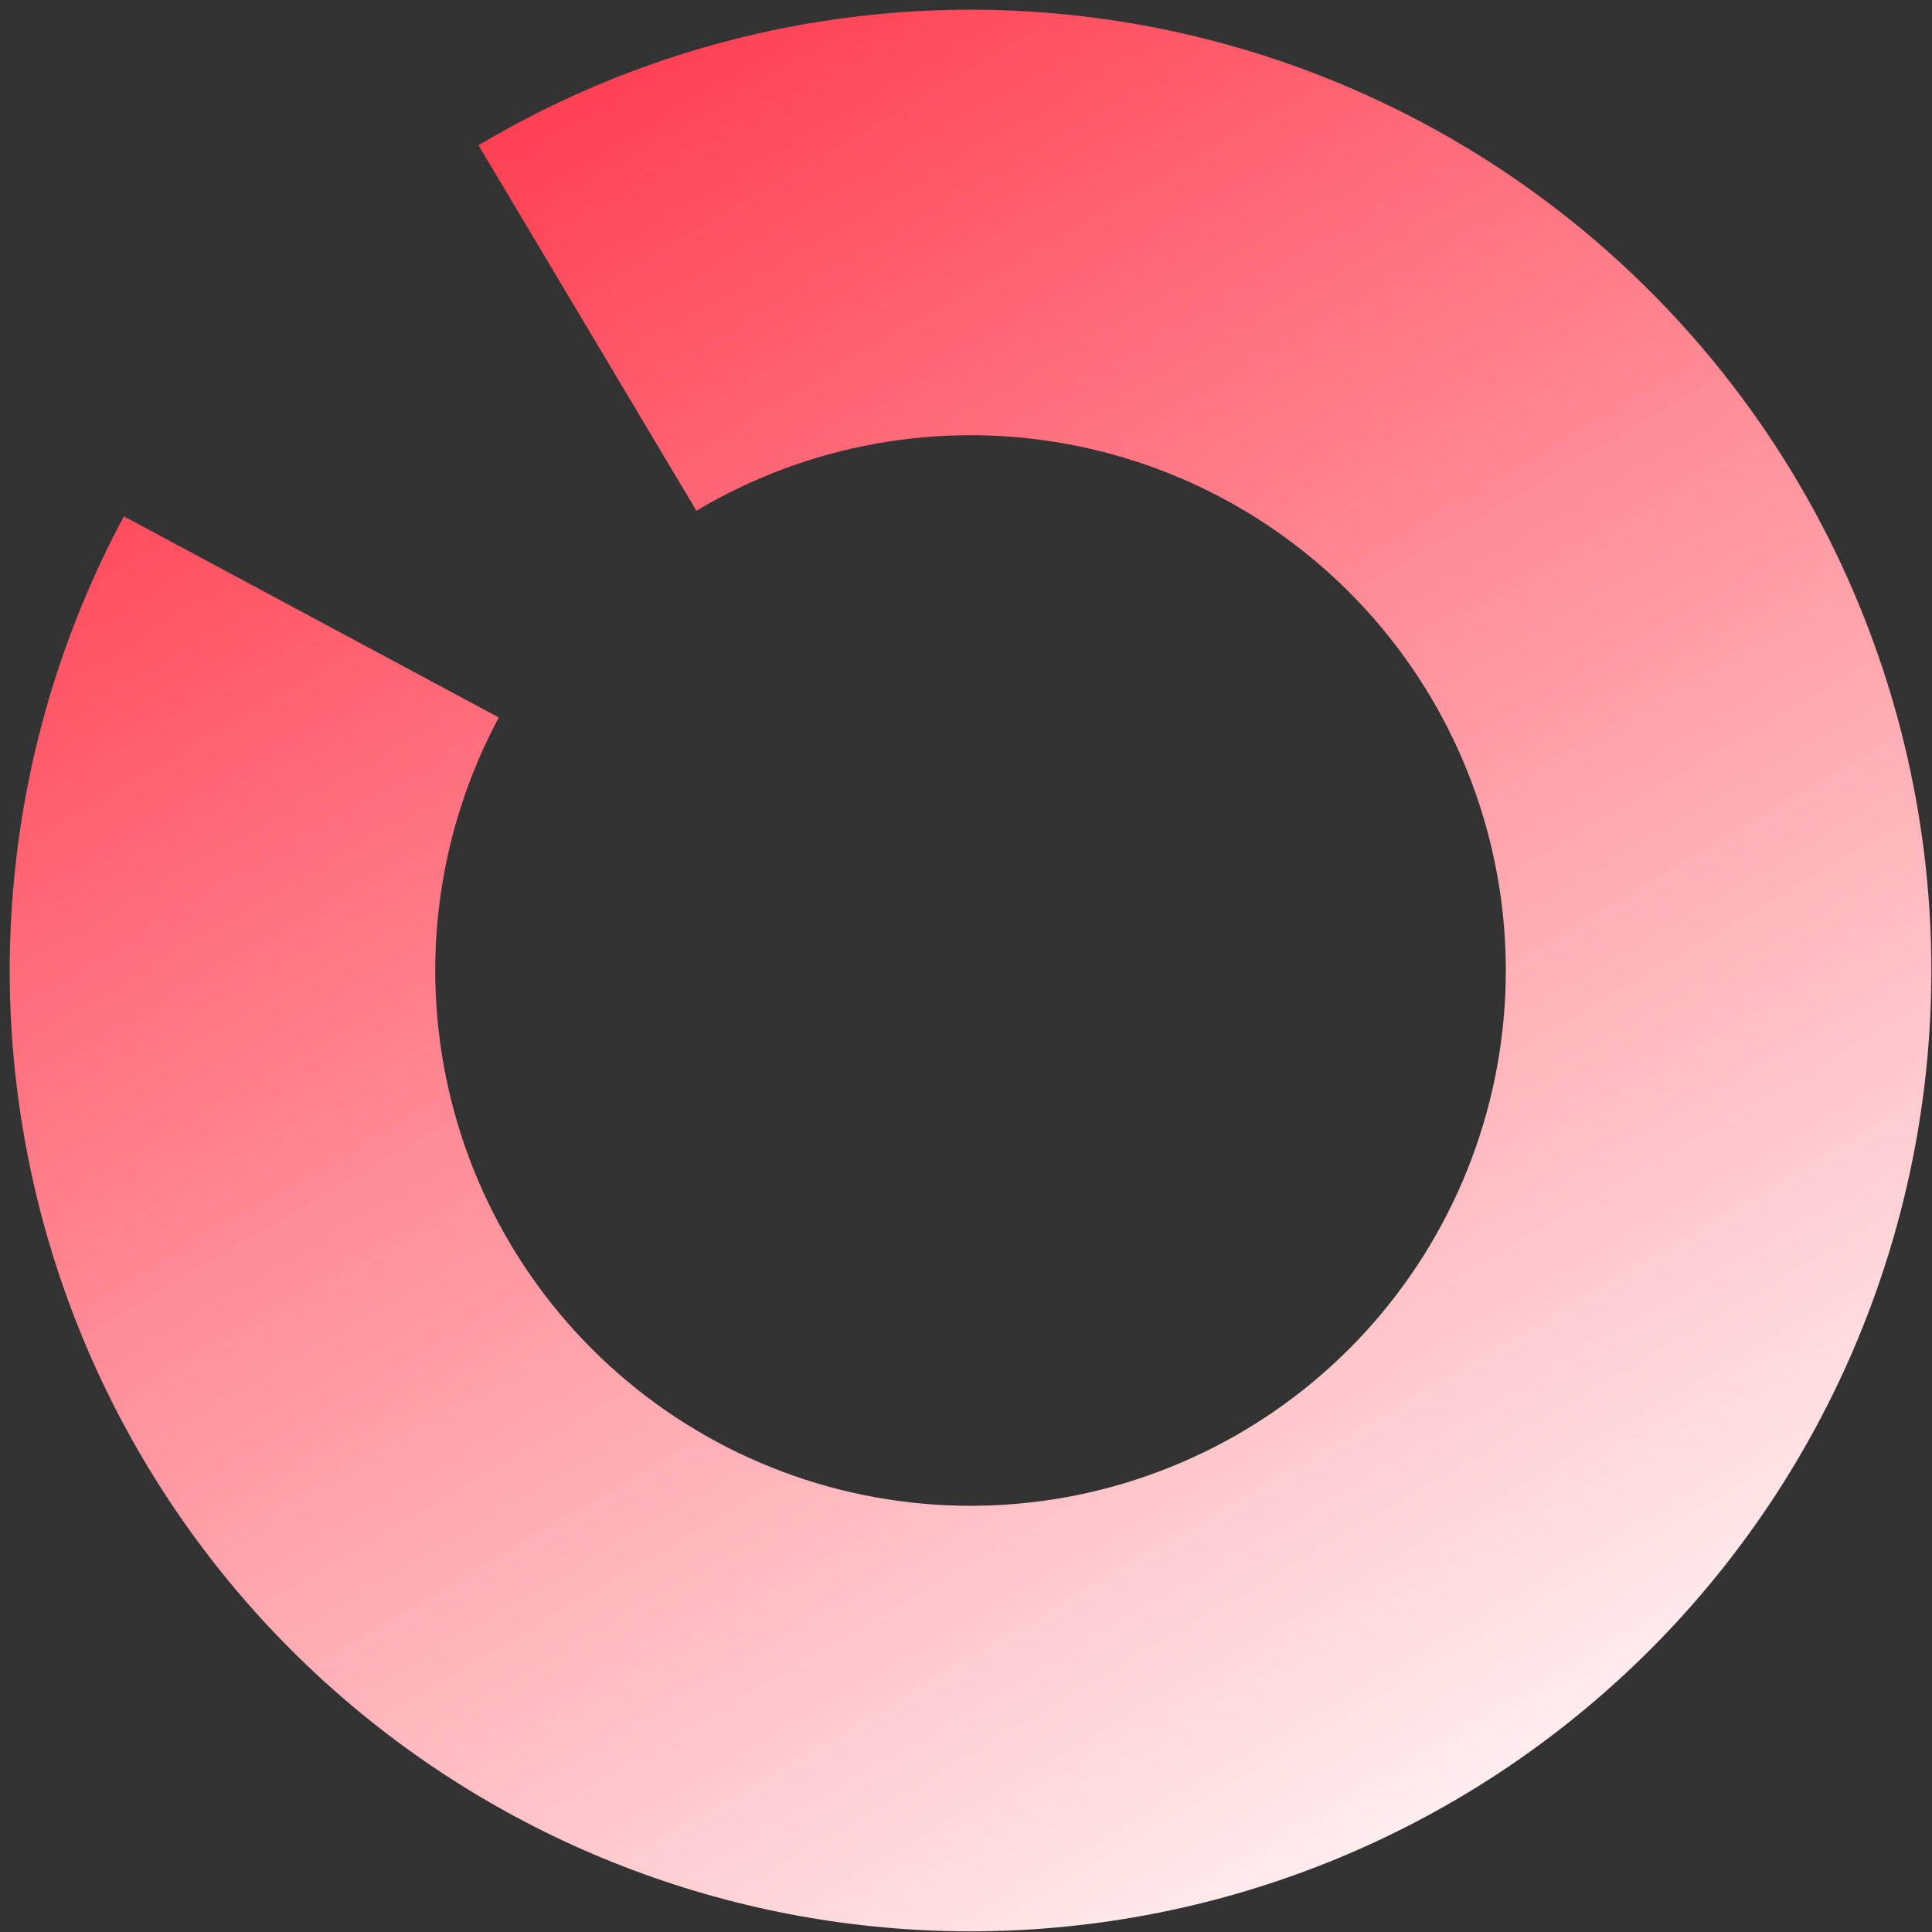 <svg width="75" height="75" viewBox="0 0 75 75" fill="none" xmlns="http://www.w3.org/2000/svg">
    <rect x="0" y="0" width="75" height="75" fill="#333333" stroke="none"/>
    <path
        d="M18.575 5.639C26.324 1.019 35.484 -0.636 44.359 0.981C53.235 2.597 61.223 7.376 66.846 14.431C72.468 21.486 75.342 30.34 74.937 39.352C74.531 48.364 70.873 56.924 64.64 63.446C58.407 69.968 50.021 74.009 41.037 74.822C32.052 75.635 23.077 73.164 15.775 67.867C8.473 62.57 3.337 54.806 1.321 46.013C-0.696 37.22 0.543 27.994 4.808 20.044L19.364 27.852C16.988 32.282 16.298 37.422 17.422 42.32C18.545 47.219 21.406 51.545 25.474 54.496C29.543 57.447 34.543 58.824 39.548 58.371C44.554 57.918 49.226 55.666 52.698 52.033C56.171 48.399 58.209 43.63 58.435 38.609C58.661 33.589 57.059 28.656 53.927 24.725C50.795 20.795 46.344 18.132 41.399 17.232C36.455 16.331 31.351 17.253 27.034 19.827L18.575 5.639Z"
        fill="url(#paint0_linear_158_404)" />
    <defs>
        <linearGradient id="paint0_linear_158_404" x1="18.81" y1="5.5" x2="56.541"
            y2="69.851" gradientUnits="userSpaceOnUse">
            <stop stop-color="#FF4053" />
            <stop offset="1" stop-color="#FFEDEE" />
        </linearGradient>
    </defs>
</svg>
